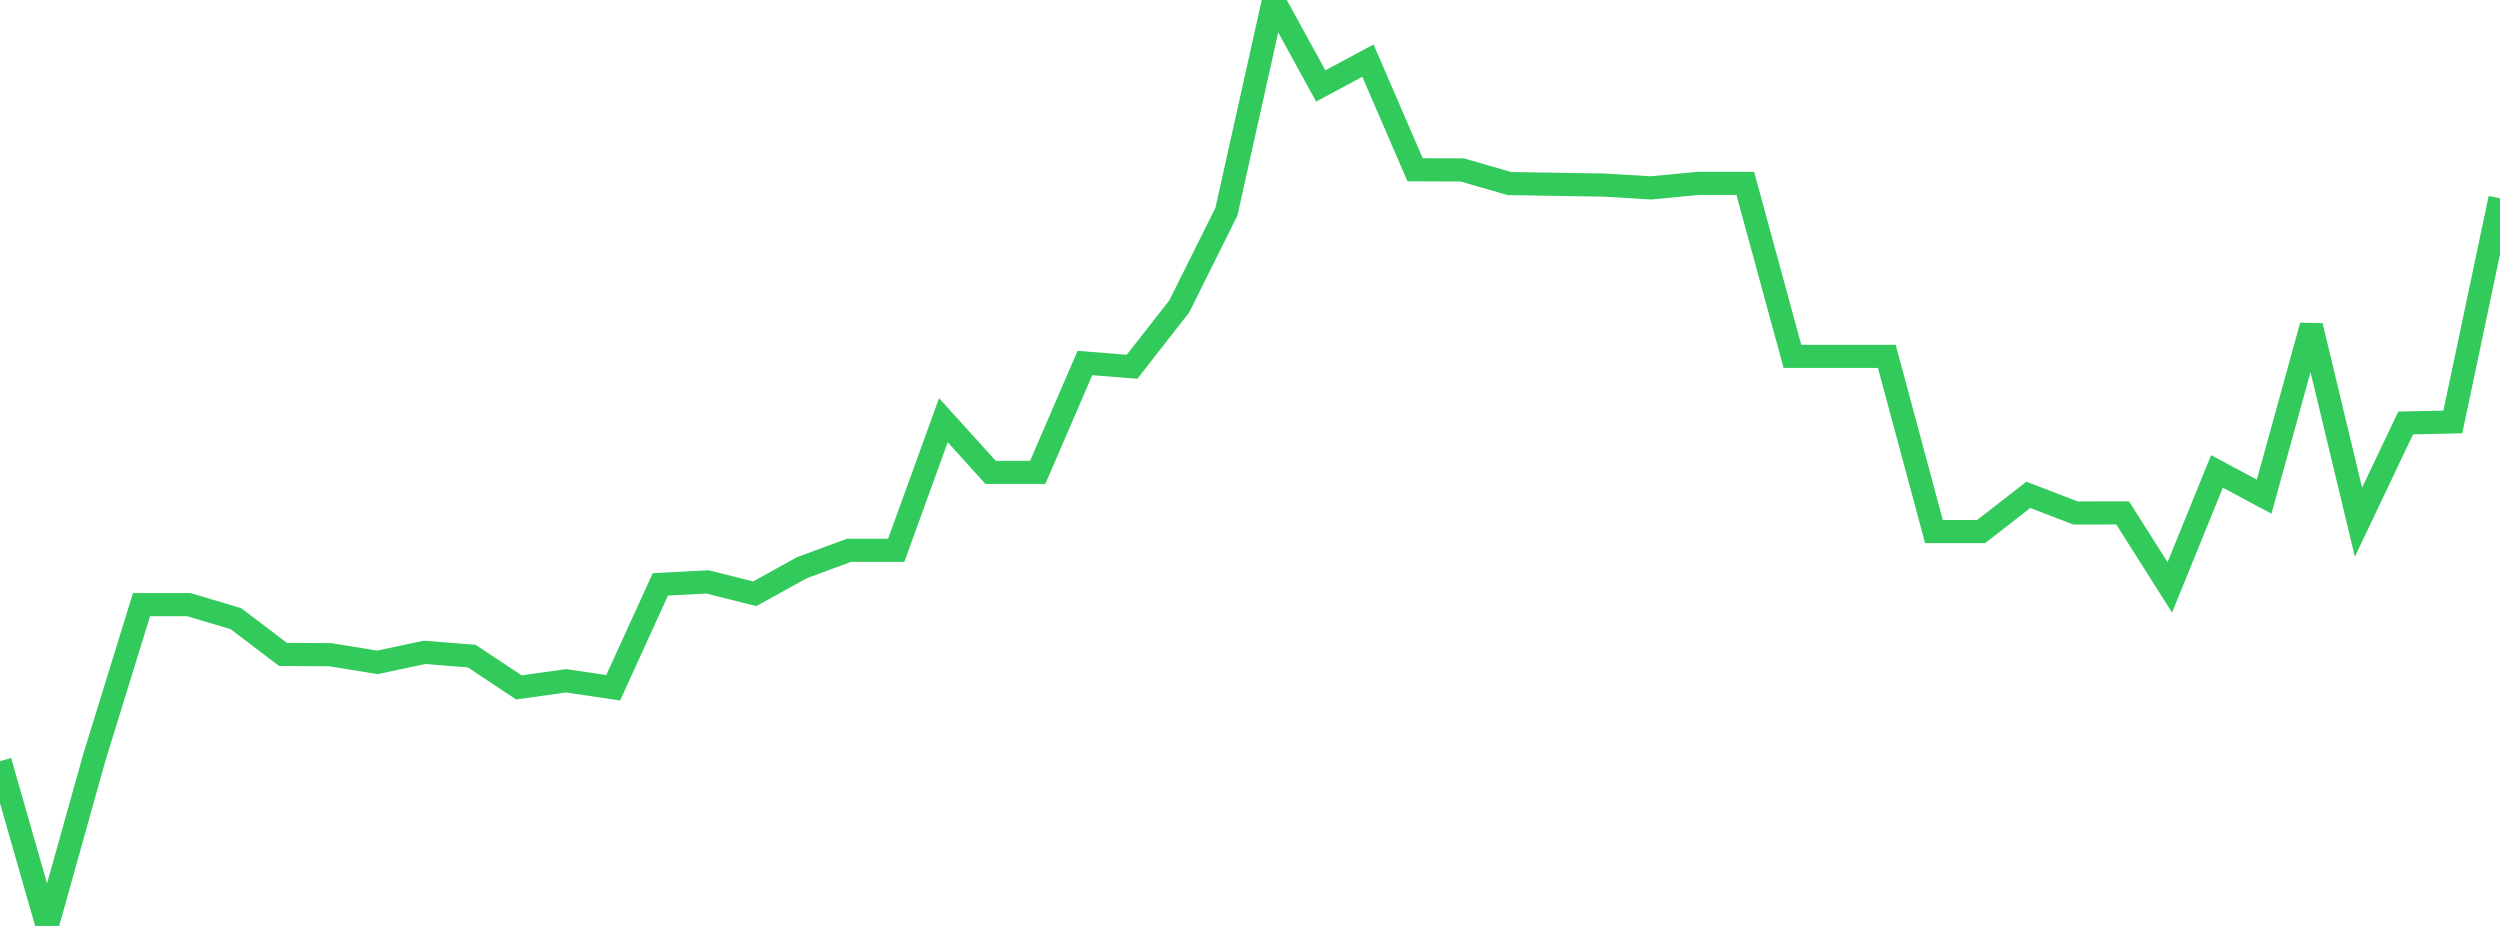 <?xml version="1.0" standalone="no"?>
<!DOCTYPE svg PUBLIC "-//W3C//DTD SVG 1.1//EN" "http://www.w3.org/Graphics/SVG/1.1/DTD/svg11.dtd">

<svg width="135" height="50" viewBox="0 0 135 50" preserveAspectRatio="none" 
  xmlns="http://www.w3.org/2000/svg"
  xmlns:xlink="http://www.w3.org/1999/xlink">


<polyline points="0.0, 41.103 2.547, 50.0 5.094, 40.902 7.642, 32.649 10.189, 32.649 12.736, 33.407 15.283, 35.339 17.83, 35.354 20.377, 35.768 22.925, 35.227 25.472, 35.429 28.019, 37.119 30.566, 36.763 33.113, 37.139 35.66, 31.555 38.208, 31.423 40.755, 32.064 43.302, 30.656 45.849, 29.715 48.396, 29.716 50.943, 22.69 53.491, 25.507 56.038, 25.507 58.585, 19.604 61.132, 19.804 63.679, 16.546 66.226, 11.433 68.774, 0.0 71.321, 4.642 73.868, 3.272 76.415, 9.167 78.962, 9.177 81.509, 9.912 84.057, 9.953 86.604, 9.994 89.151, 10.146 91.698, 9.903 94.245, 9.903 96.792, 19.243 99.34, 19.243 101.887, 19.243 104.434, 28.704 106.981, 28.704 109.528, 26.722 112.075, 27.7 114.623, 27.697 117.17, 31.718 119.717, 25.457 122.264, 26.82 124.811, 17.593 127.358, 28.199 129.906, 22.841 132.453, 22.786 135.0, 10.709" fill="none" stroke="#32ca5b" stroke-width="1.25"/>

</svg>